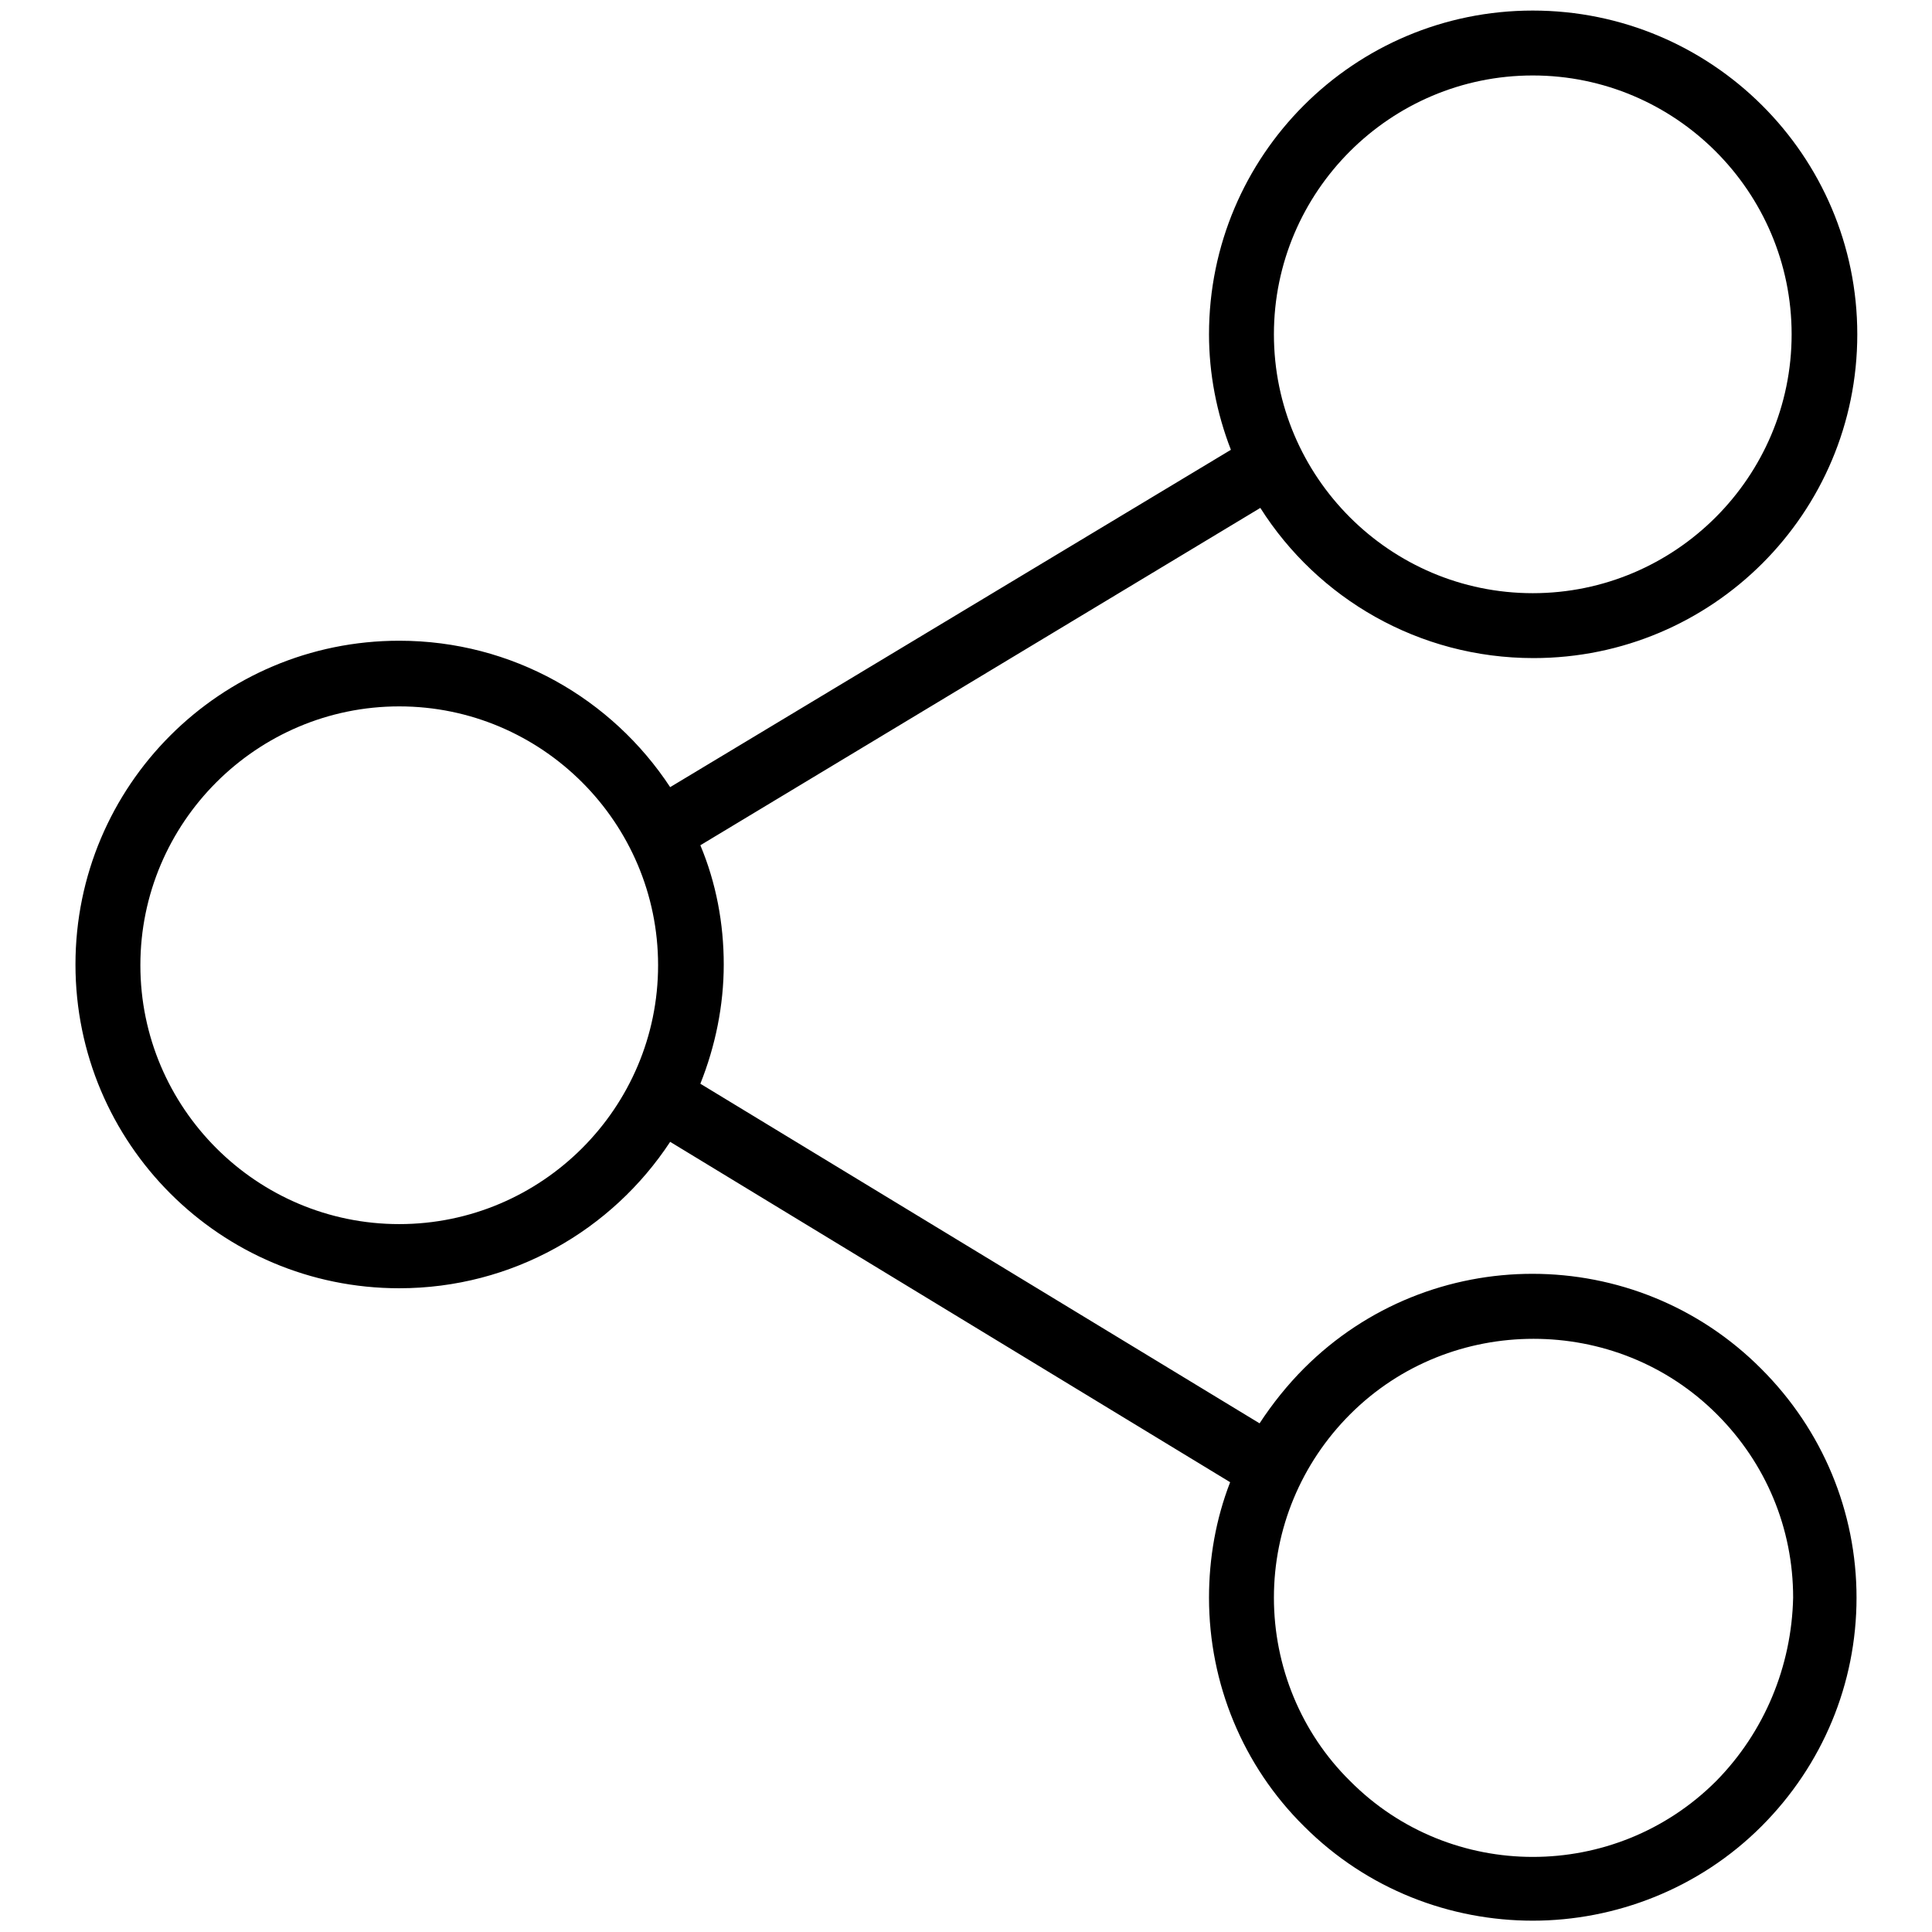 <?xml version="1.0" encoding="utf-8"?>
<!-- Svg Vector Icons : http://www.onlinewebfonts.com/icon -->
<!DOCTYPE svg PUBLIC "-//W3C//DTD SVG 1.1//EN" "http://www.w3.org/Graphics/SVG/1.1/DTD/svg11.dtd">
<svg version="1.1" xmlns="http://www.w3.org/2000/svg" xmlns:xlink="http://www.w3.org/1999/xlink" x="0px" y="0px" viewBox="0 0 256 256" enable-background="new 0 0 256 256" xml:space="preserve">
<g> <path fill="#000000" d="M172.8,181.3c-2.2,2.2-4.2,4.7-5.9,7.3l-74.1-45c2-5,3.1-10.4,3.1-15.8c0-5.4-1-10.8-3.1-15.8l74.2-44.7 c7.6,12,21,19.9,36.2,19.9c23.7,0,42.9-19.2,42.9-42.9S226.8,1.4,203.1,1.4s-42.9,19.2-42.9,42.9c0,5.2,1,10.4,2.9,15.3l-74.3,44.7 c-7.7-11.7-20.9-19.4-35.9-19.4c-23.7,0-42.9,19.2-42.9,42.9c0,23.7,19.2,42.9,42.9,42.9c15,0,28.2-7.7,35.9-19.4l74.2,45.1 c-1.9,4.9-2.8,10.1-2.8,15.3c0,11.4,4.5,22.3,12.6,30.3c8.4,8.4,19.4,12.5,30.3,12.5s22-4.2,30.3-12.5c8.1-8.1,12.6-18.9,12.6-30.3 s-4.5-22.2-12.6-30.3C216.7,164.6,189.5,164.6,172.8,181.3L172.8,181.3z M203.1,10c18.9,0,34.3,15.4,34.3,34.3 c0,18.9-15.4,34.3-34.3,34.3s-34.3-15.4-34.3-34.3C168.8,25.4,184.2,10,203.1,10L203.1,10z M52.9,162.2 c-18.9,0-34.3-15.4-34.3-34.3c0-18.9,15.4-34.3,34.3-34.3c18.9,0,34.3,15.4,34.3,34.3C87.2,146.8,71.8,162.2,52.9,162.2z  M227.4,236c-13.4,13.4-35.2,13.4-48.5,0c-6.5-6.4-10.1-15.2-10.1-24.3c0-9.1,3.6-17.8,10.1-24.3c6.7-6.7,15.5-10,24.3-10 c8.8,0,17.6,3.3,24.3,10c6.5,6.5,10.1,15.1,10.1,24.3C237.4,220.8,233.8,229.5,227.4,236L227.4,236z"/></g>
</svg>